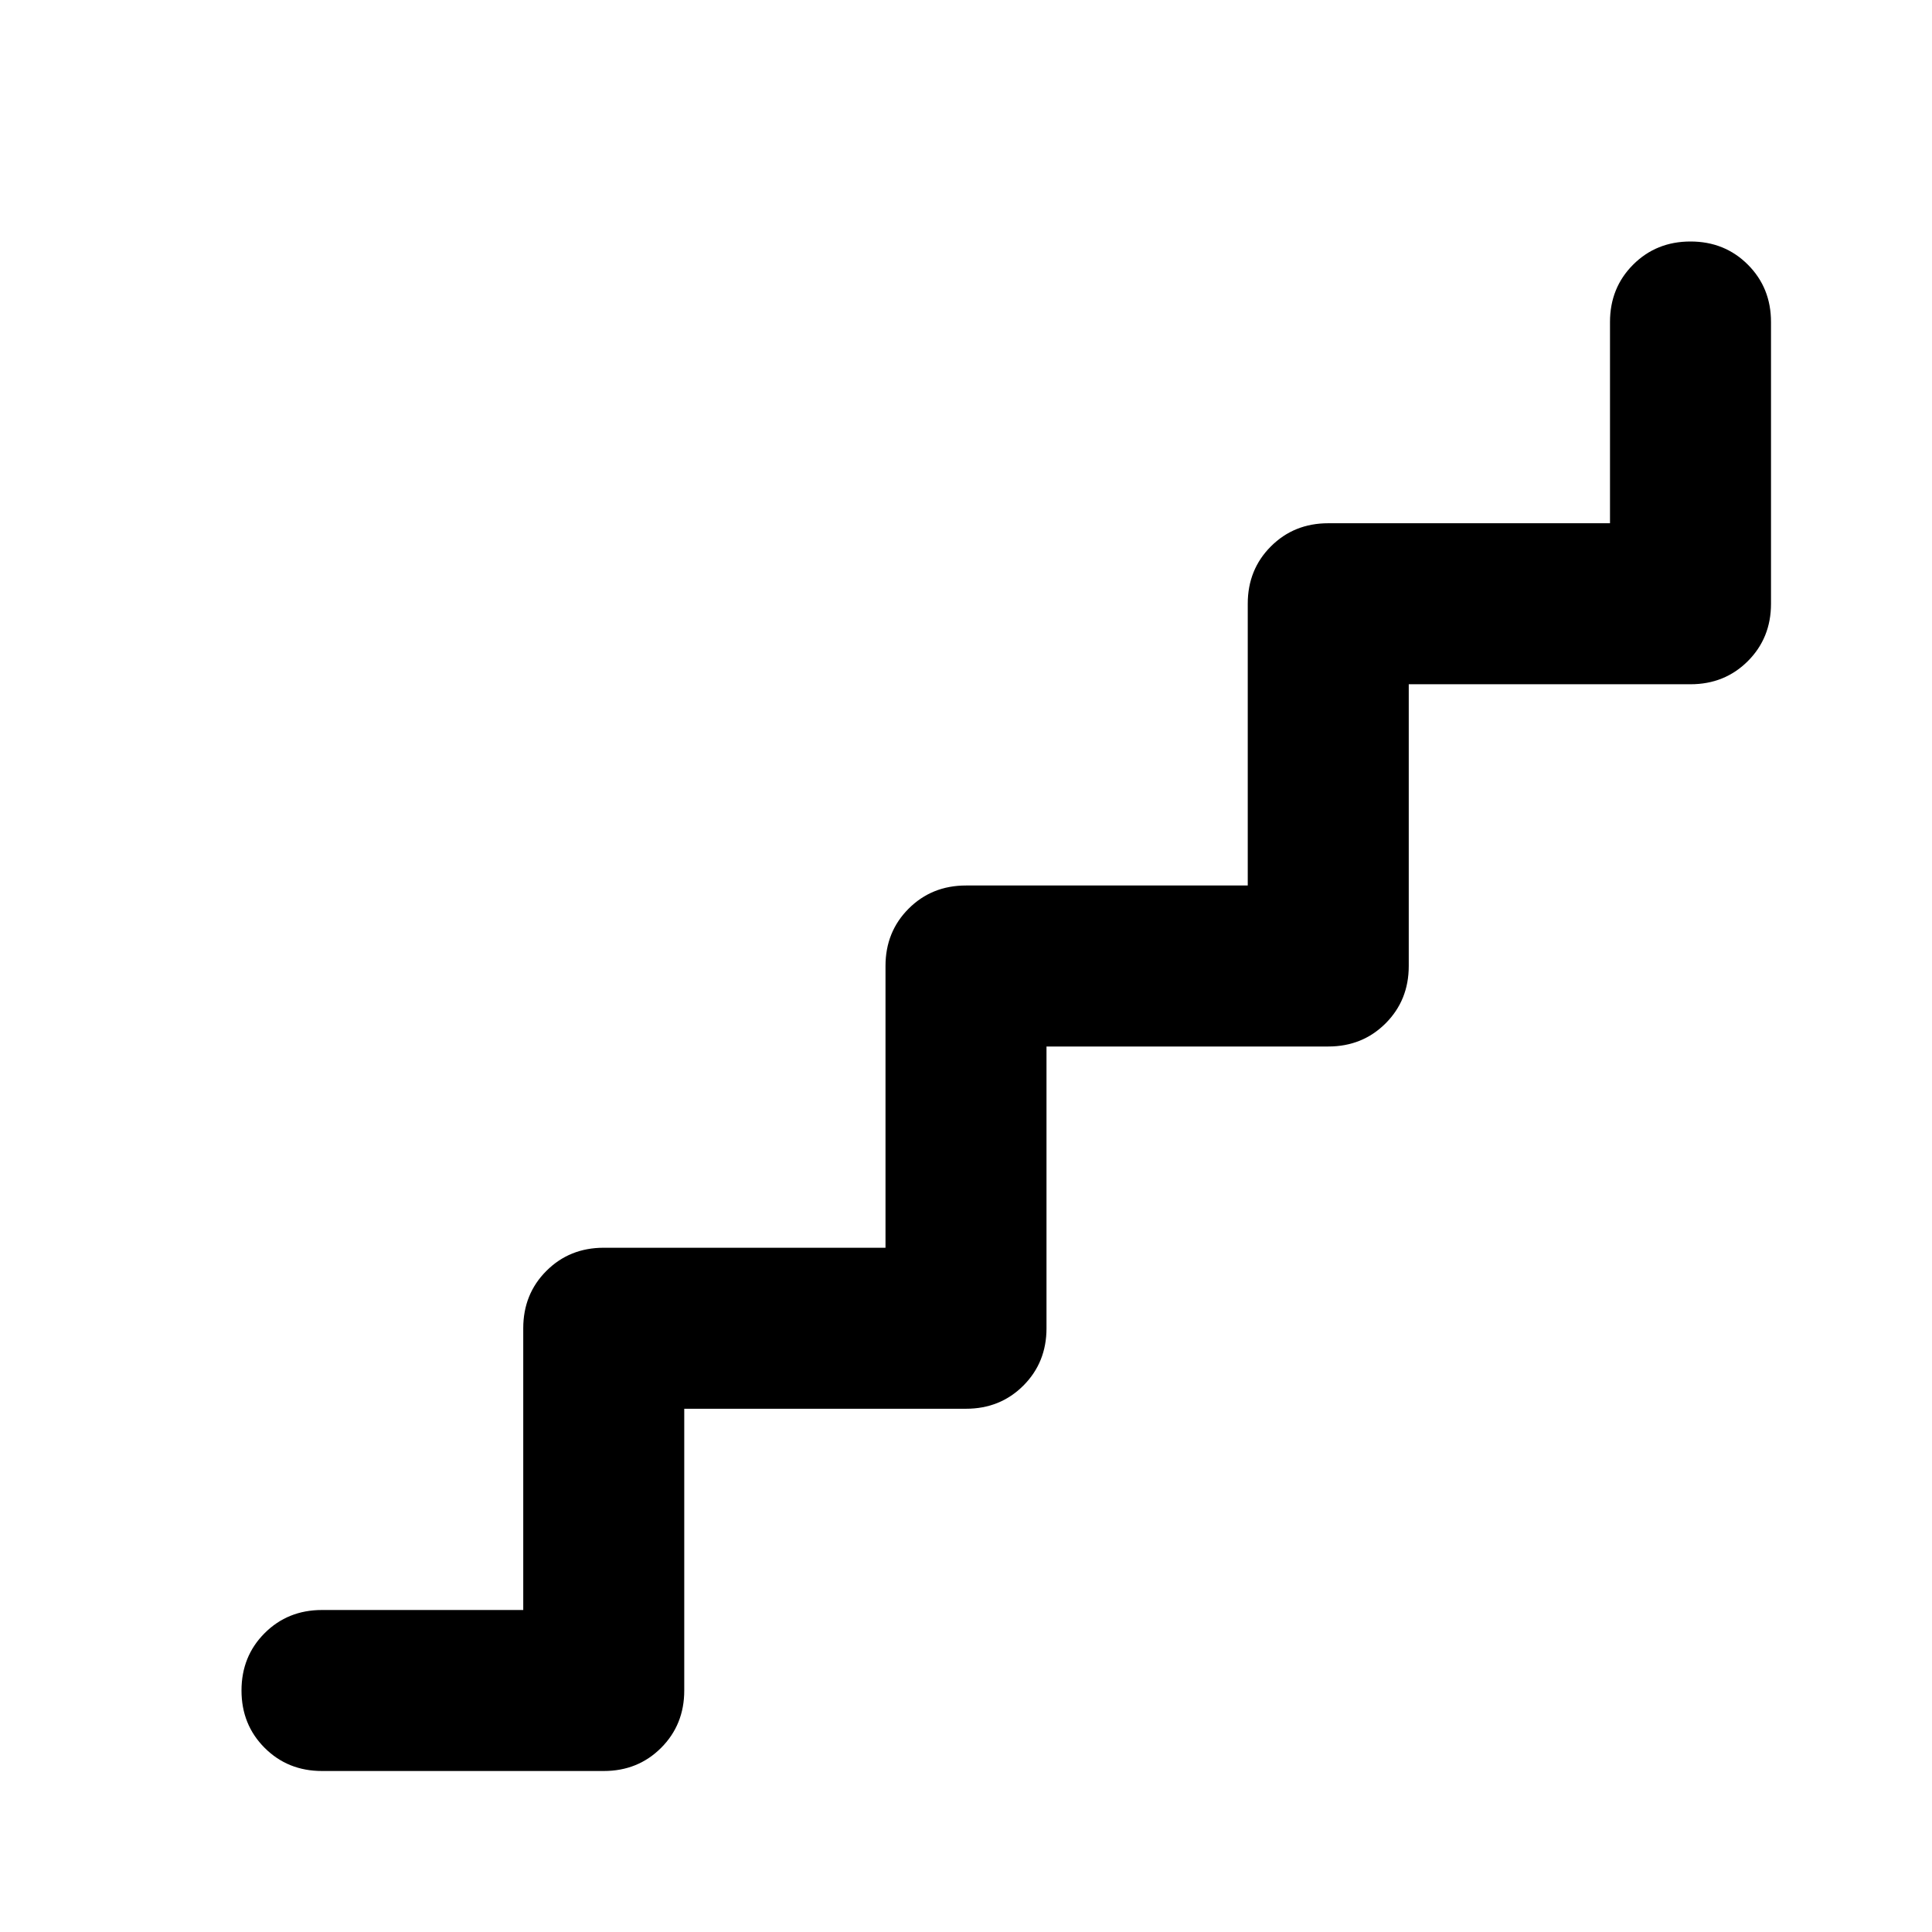 <svg xmlns="http://www.w3.org/2000/svg" height="24px" viewBox="0 -960 960 960" width="24px" fill="#000"><path d="M260-160v-140q0-17 11.5-28.5T300-340h140v-140q0-17 11.5-28.5T480-520h140v-140q0-17 11.5-28.5T660-700h140v-100q0-17 11.5-28.5T840-840q17 0 28.5 11.5T880-800v140q0 17-11.5 28.5T840-620H700v140q0 17-11.5 28.5T660-440H520v140q0 17-11.5 28.5T480-260H340v140q0 17-11.5 28.5T300-80H160q-17 0-28.5-11.5T120-120q0-17 11.5-28.5T160-160h100Z"/></svg>